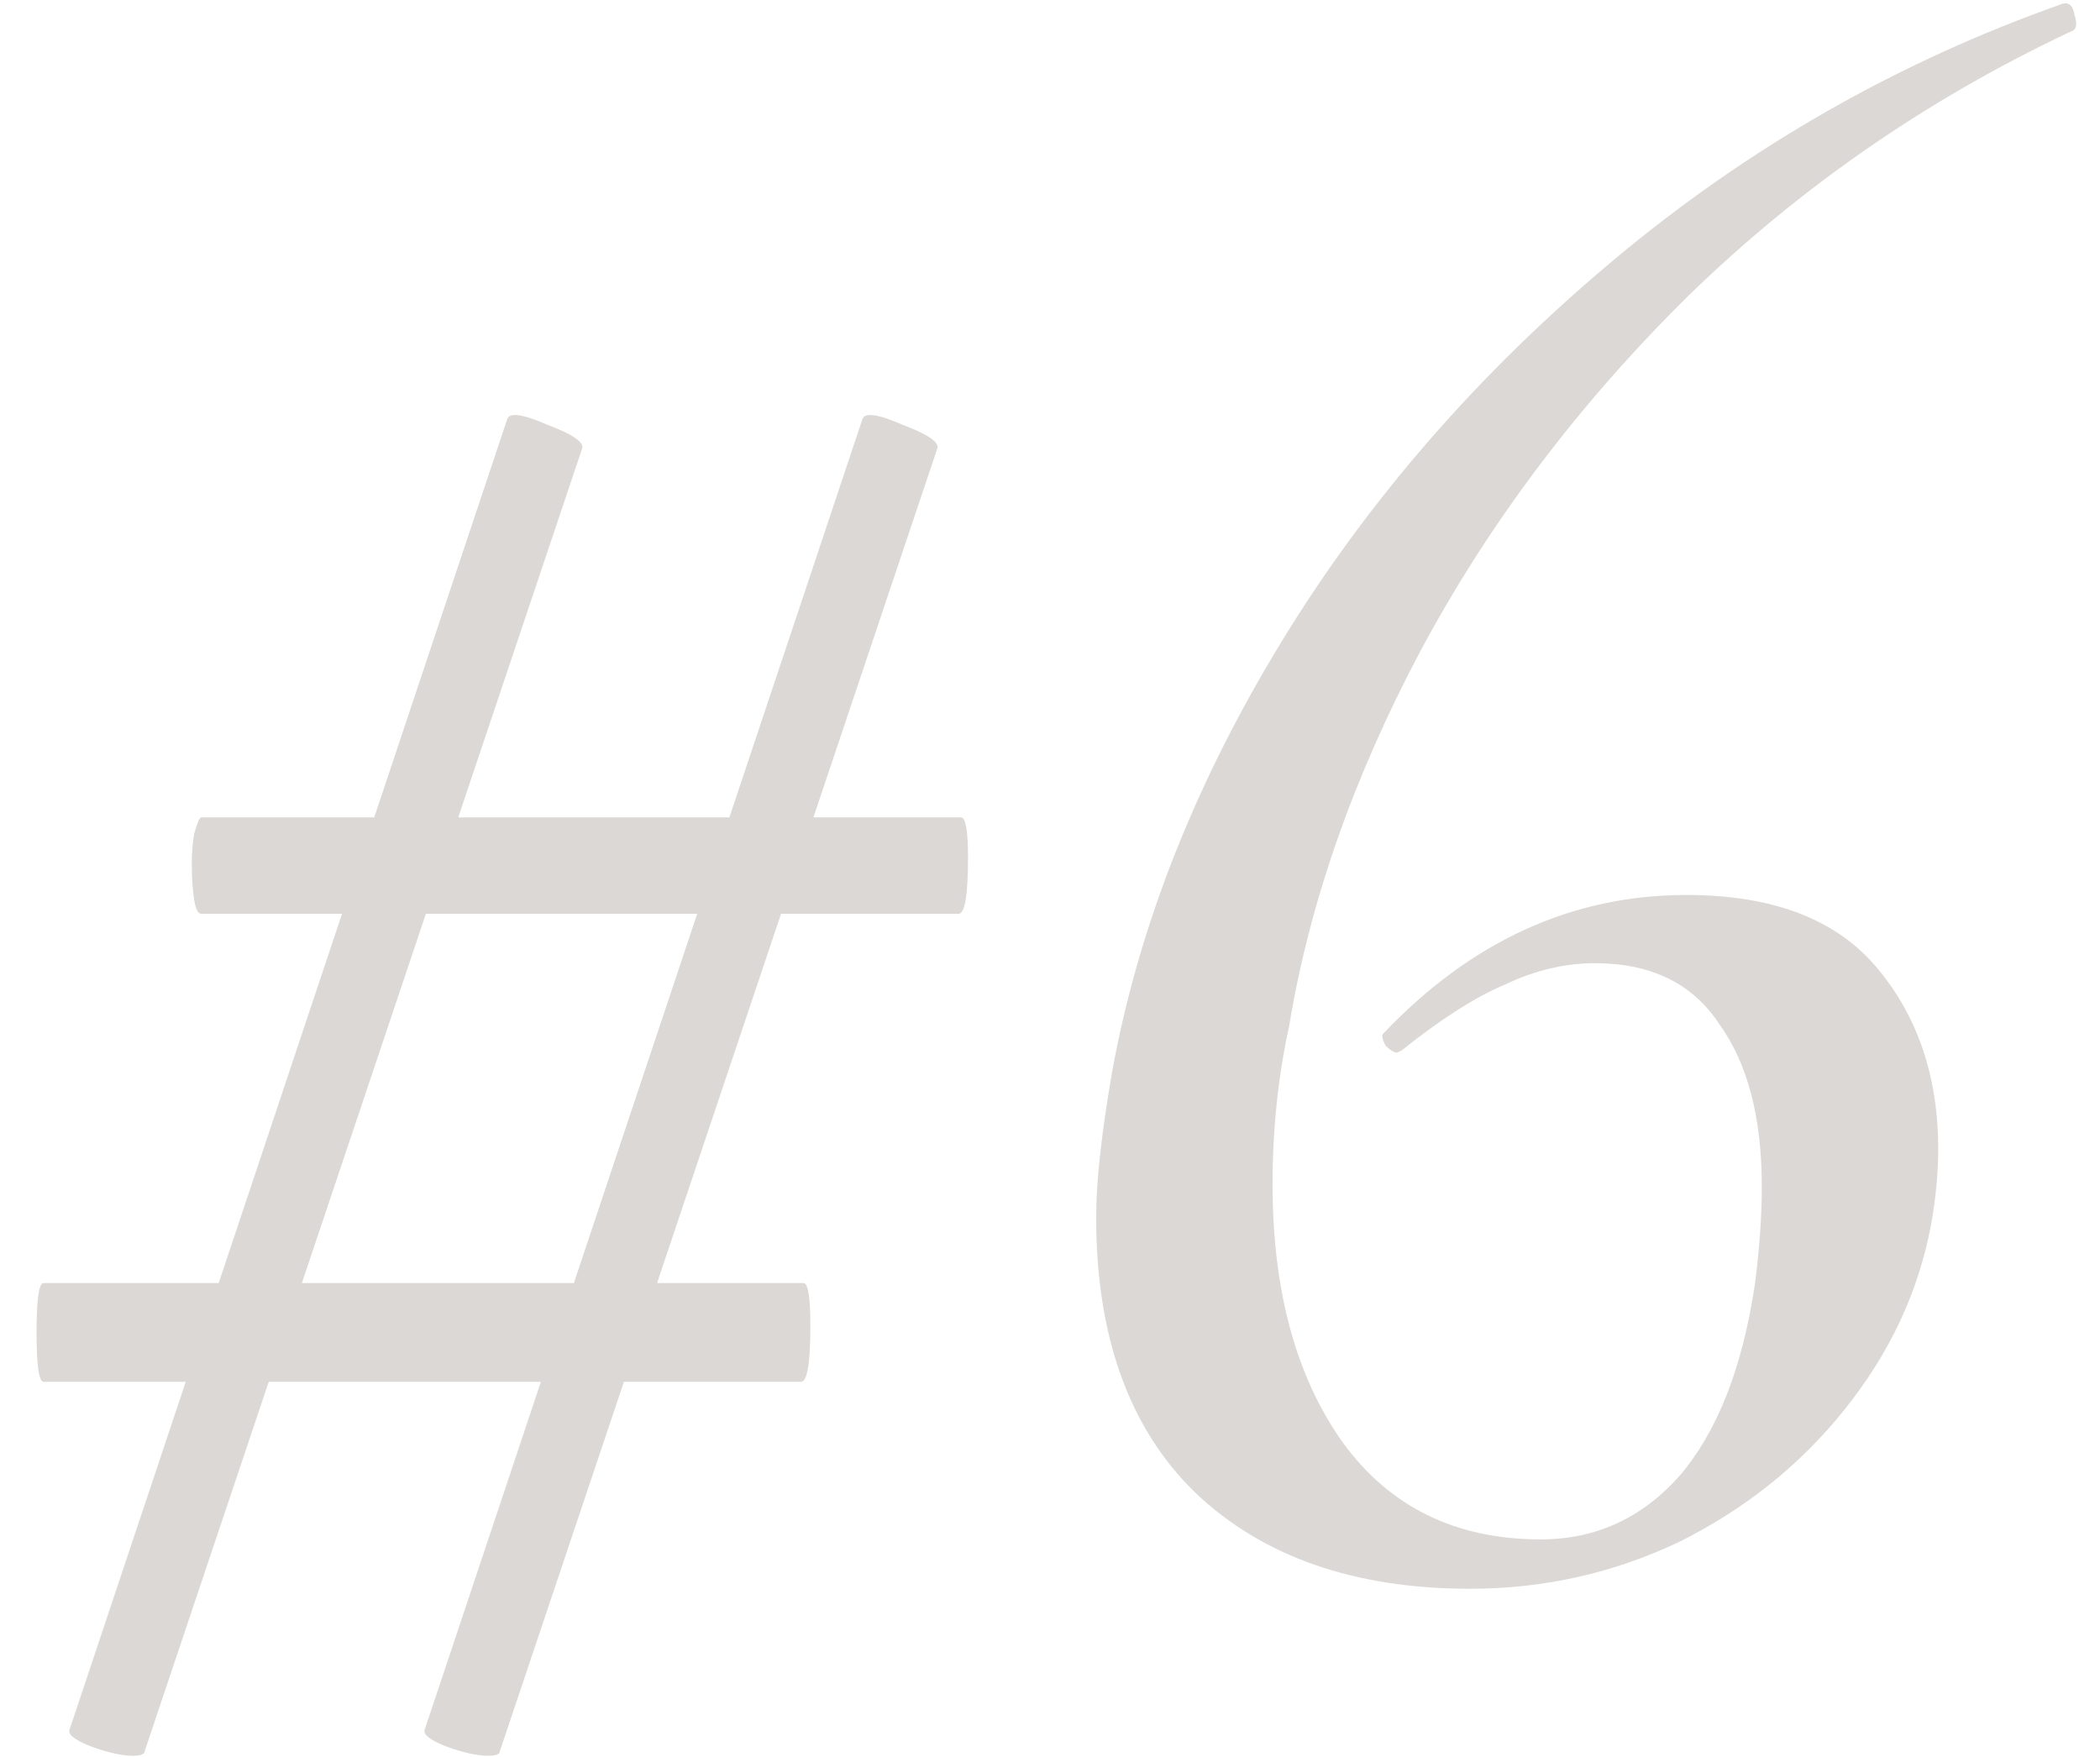 <?xml version="1.0" encoding="UTF-8"?> <svg xmlns="http://www.w3.org/2000/svg" width="49" height="41" viewBox="0 0 49 41" fill="none"><path d="M3.377 40.864C3.377 40.937 3.286 40.974 3.103 40.974C2.847 40.974 2.517 40.901 2.115 40.754C1.749 40.608 1.584 40.48 1.621 40.37L11.829 9.8C11.866 9.617 12.177 9.653 12.762 9.909C13.348 10.129 13.622 10.312 13.586 10.458L3.377 40.864ZM1.017 32.247C0.907 32.247 0.853 31.863 0.853 31.095C0.853 30.326 0.907 29.942 1.017 29.942H18.745C18.855 29.942 18.909 30.271 18.909 30.93C18.909 31.808 18.836 32.247 18.69 32.247H1.017ZM11.665 40.864C11.665 40.937 11.573 40.974 11.39 40.974C11.134 40.974 10.805 40.901 10.402 40.754C10.037 40.608 9.872 40.48 9.908 40.37L20.117 9.8C20.154 9.617 20.465 9.653 21.05 9.909C21.635 10.129 21.91 10.312 21.873 10.458L11.665 40.864ZM4.694 21.325C4.621 21.325 4.566 21.216 4.53 20.996C4.493 20.74 4.475 20.466 4.475 20.173C4.475 19.917 4.493 19.679 4.53 19.459C4.603 19.203 4.658 19.075 4.694 19.075H22.422C22.532 19.075 22.587 19.386 22.587 20.008C22.587 20.886 22.514 21.325 22.367 21.325H4.694Z" fill="#DCD8D5"></path><path d="M34.303 37.077C31.596 37.077 29.455 36.327 27.882 34.827C26.345 33.327 25.577 31.186 25.577 28.405C25.577 27.564 25.705 26.411 25.961 24.948C26.583 21.581 27.9 18.252 29.912 14.959C31.925 11.666 34.504 8.702 37.651 6.068C40.798 3.433 44.292 1.439 48.134 0.085C48.28 0.049 48.372 0.14 48.408 0.36C48.482 0.579 48.445 0.707 48.299 0.744C44.969 2.317 42.005 4.366 39.407 6.891C36.846 9.416 34.761 12.178 33.151 15.178C31.577 18.142 30.553 21.069 30.077 23.96C29.821 25.131 29.693 26.356 29.693 27.637C29.693 30.125 30.242 32.138 31.339 33.674C32.437 35.175 33.974 35.925 35.95 35.925C37.23 35.925 38.31 35.431 39.188 34.443C40.066 33.418 40.651 31.936 40.944 29.997C41.054 29.155 41.109 28.387 41.109 27.692C41.109 26.082 40.779 24.82 40.121 23.905C39.499 22.954 38.529 22.478 37.212 22.478C36.517 22.478 35.822 22.643 35.126 22.972C34.431 23.265 33.626 23.777 32.712 24.509L32.602 24.564C32.529 24.564 32.437 24.509 32.327 24.399C32.254 24.253 32.236 24.161 32.272 24.125C34.321 21.966 36.681 20.886 39.352 20.886C41.365 20.886 42.847 21.453 43.798 22.588C44.749 23.722 45.225 25.131 45.225 26.814C45.225 27.363 45.17 27.948 45.06 28.57C44.768 30.143 44.091 31.589 43.03 32.906C42.005 34.187 40.725 35.211 39.188 35.98C37.651 36.711 36.023 37.077 34.303 37.077Z" fill="#DCD8D5"></path></svg> 